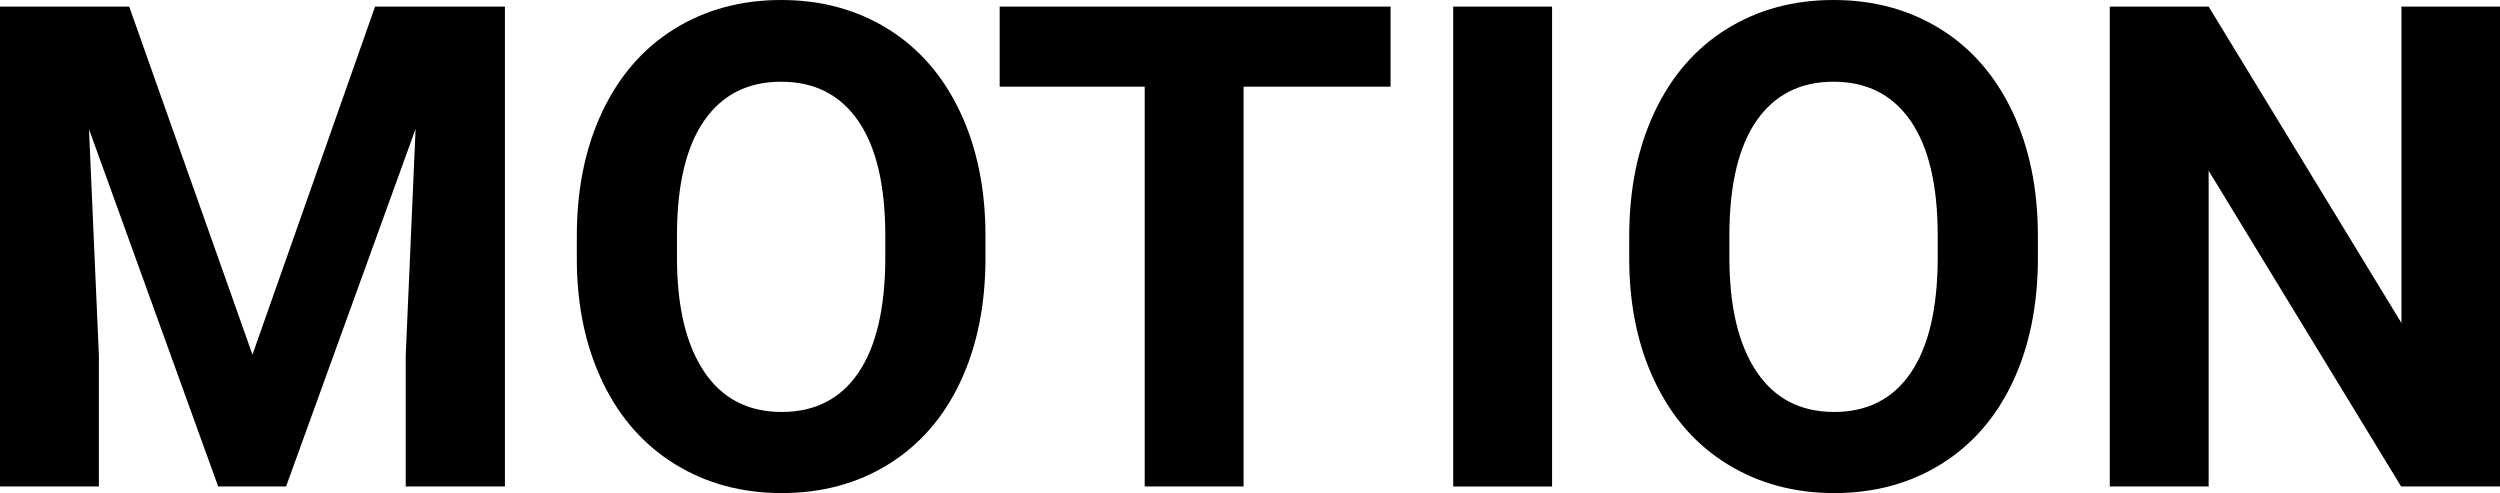 <svg xmlns="http://www.w3.org/2000/svg" xmlns:xlink="http://www.w3.org/1999/xlink" id="Ebene_1" x="0px" y="0px" viewBox="0 0 1588.85 313.37" style="enable-background:new 0 0 1588.85 313.37;" xml:space="preserve"><style type="text/css">	.st0{enable-background:new    ;}</style><g class="st0">	<path d="M82.11,4.19l78.34,221.2l77.92-221.2h82.53v304.99h-63.05v-83.37l6.28-143.91l-82.32,227.28h-43.15L56.56,82.11l6.28,143.7  v83.37H0V4.19H82.11z"></path>	<path d="M626.32,163.6c0,30.03-5.31,56.35-15.92,78.97c-10.61,22.62-25.8,40.08-45.56,52.37c-19.76,12.29-42.42,18.43-67.97,18.43  c-25.28,0-47.83-6.07-67.66-18.22c-19.83-12.15-35.19-29.5-46.08-52.05c-10.89-22.55-16.41-48.49-16.55-77.82v-15.08  c0-30.02,5.41-56.45,16.23-79.29c10.82-22.83,26.11-40.36,45.87-52.58C448.44,6.11,471.03,0,496.45,0c25.42,0,48,6.11,67.76,18.33  c19.76,12.22,35.05,29.75,45.87,52.58c10.82,22.83,16.23,49.19,16.23,79.08V163.6z M562.64,149.77c0-31.98-5.73-56.28-17.18-72.9  c-11.45-16.62-27.79-24.93-49.02-24.93c-21.09,0-37.36,8.21-48.81,24.61c-11.45,16.41-17.25,40.46-17.39,72.16v14.87  c0,31.14,5.72,55.3,17.18,72.48c11.45,17.18,27.93,25.76,49.44,25.76c21.08,0,37.29-8.27,48.6-24.82  c11.31-16.55,17.04-40.67,17.18-72.37V149.77z"></path>	<path d="M883.76,55.09h-93.42v254.09H727.5V55.09h-92.17V4.19h248.43V55.09z"></path>	<path d="M986.41,309.18h-62.84V4.19h62.84V309.18z"></path>	<path d="M1295.17,163.6c0,30.03-5.31,56.35-15.92,78.97c-10.61,22.62-25.8,40.08-45.56,52.37c-19.76,12.29-42.42,18.43-67.97,18.43  c-25.28,0-47.83-6.07-67.66-18.22c-19.83-12.15-35.19-29.5-46.08-52.05c-10.89-22.55-16.41-48.49-16.55-77.82v-15.08  c0-30.02,5.41-56.45,16.23-79.29c10.82-22.83,26.11-40.36,45.87-52.58C1117.29,6.11,1139.88,0,1165.3,0  c25.42,0,48,6.11,67.76,18.33c19.76,12.22,35.05,29.75,45.87,52.58c10.82,22.83,16.23,49.19,16.23,79.08V163.6z M1231.49,149.77  c0-31.98-5.73-56.28-17.18-72.9c-11.45-16.62-27.79-24.93-49.02-24.93c-21.09,0-37.36,8.21-48.81,24.61  c-11.45,16.41-17.25,40.46-17.39,72.16v14.87c0,31.14,5.72,55.3,17.18,72.48c11.45,17.18,27.93,25.76,49.44,25.76  c21.08,0,37.29-8.27,48.6-24.82c11.31-16.55,17.04-40.67,17.18-72.37V149.77z"></path>	<path d="M1588.85,309.18h-62.84l-122.33-200.67v200.67h-62.84V4.19h62.84l122.54,201.09V4.19h62.63V309.18z"></path></g></svg>